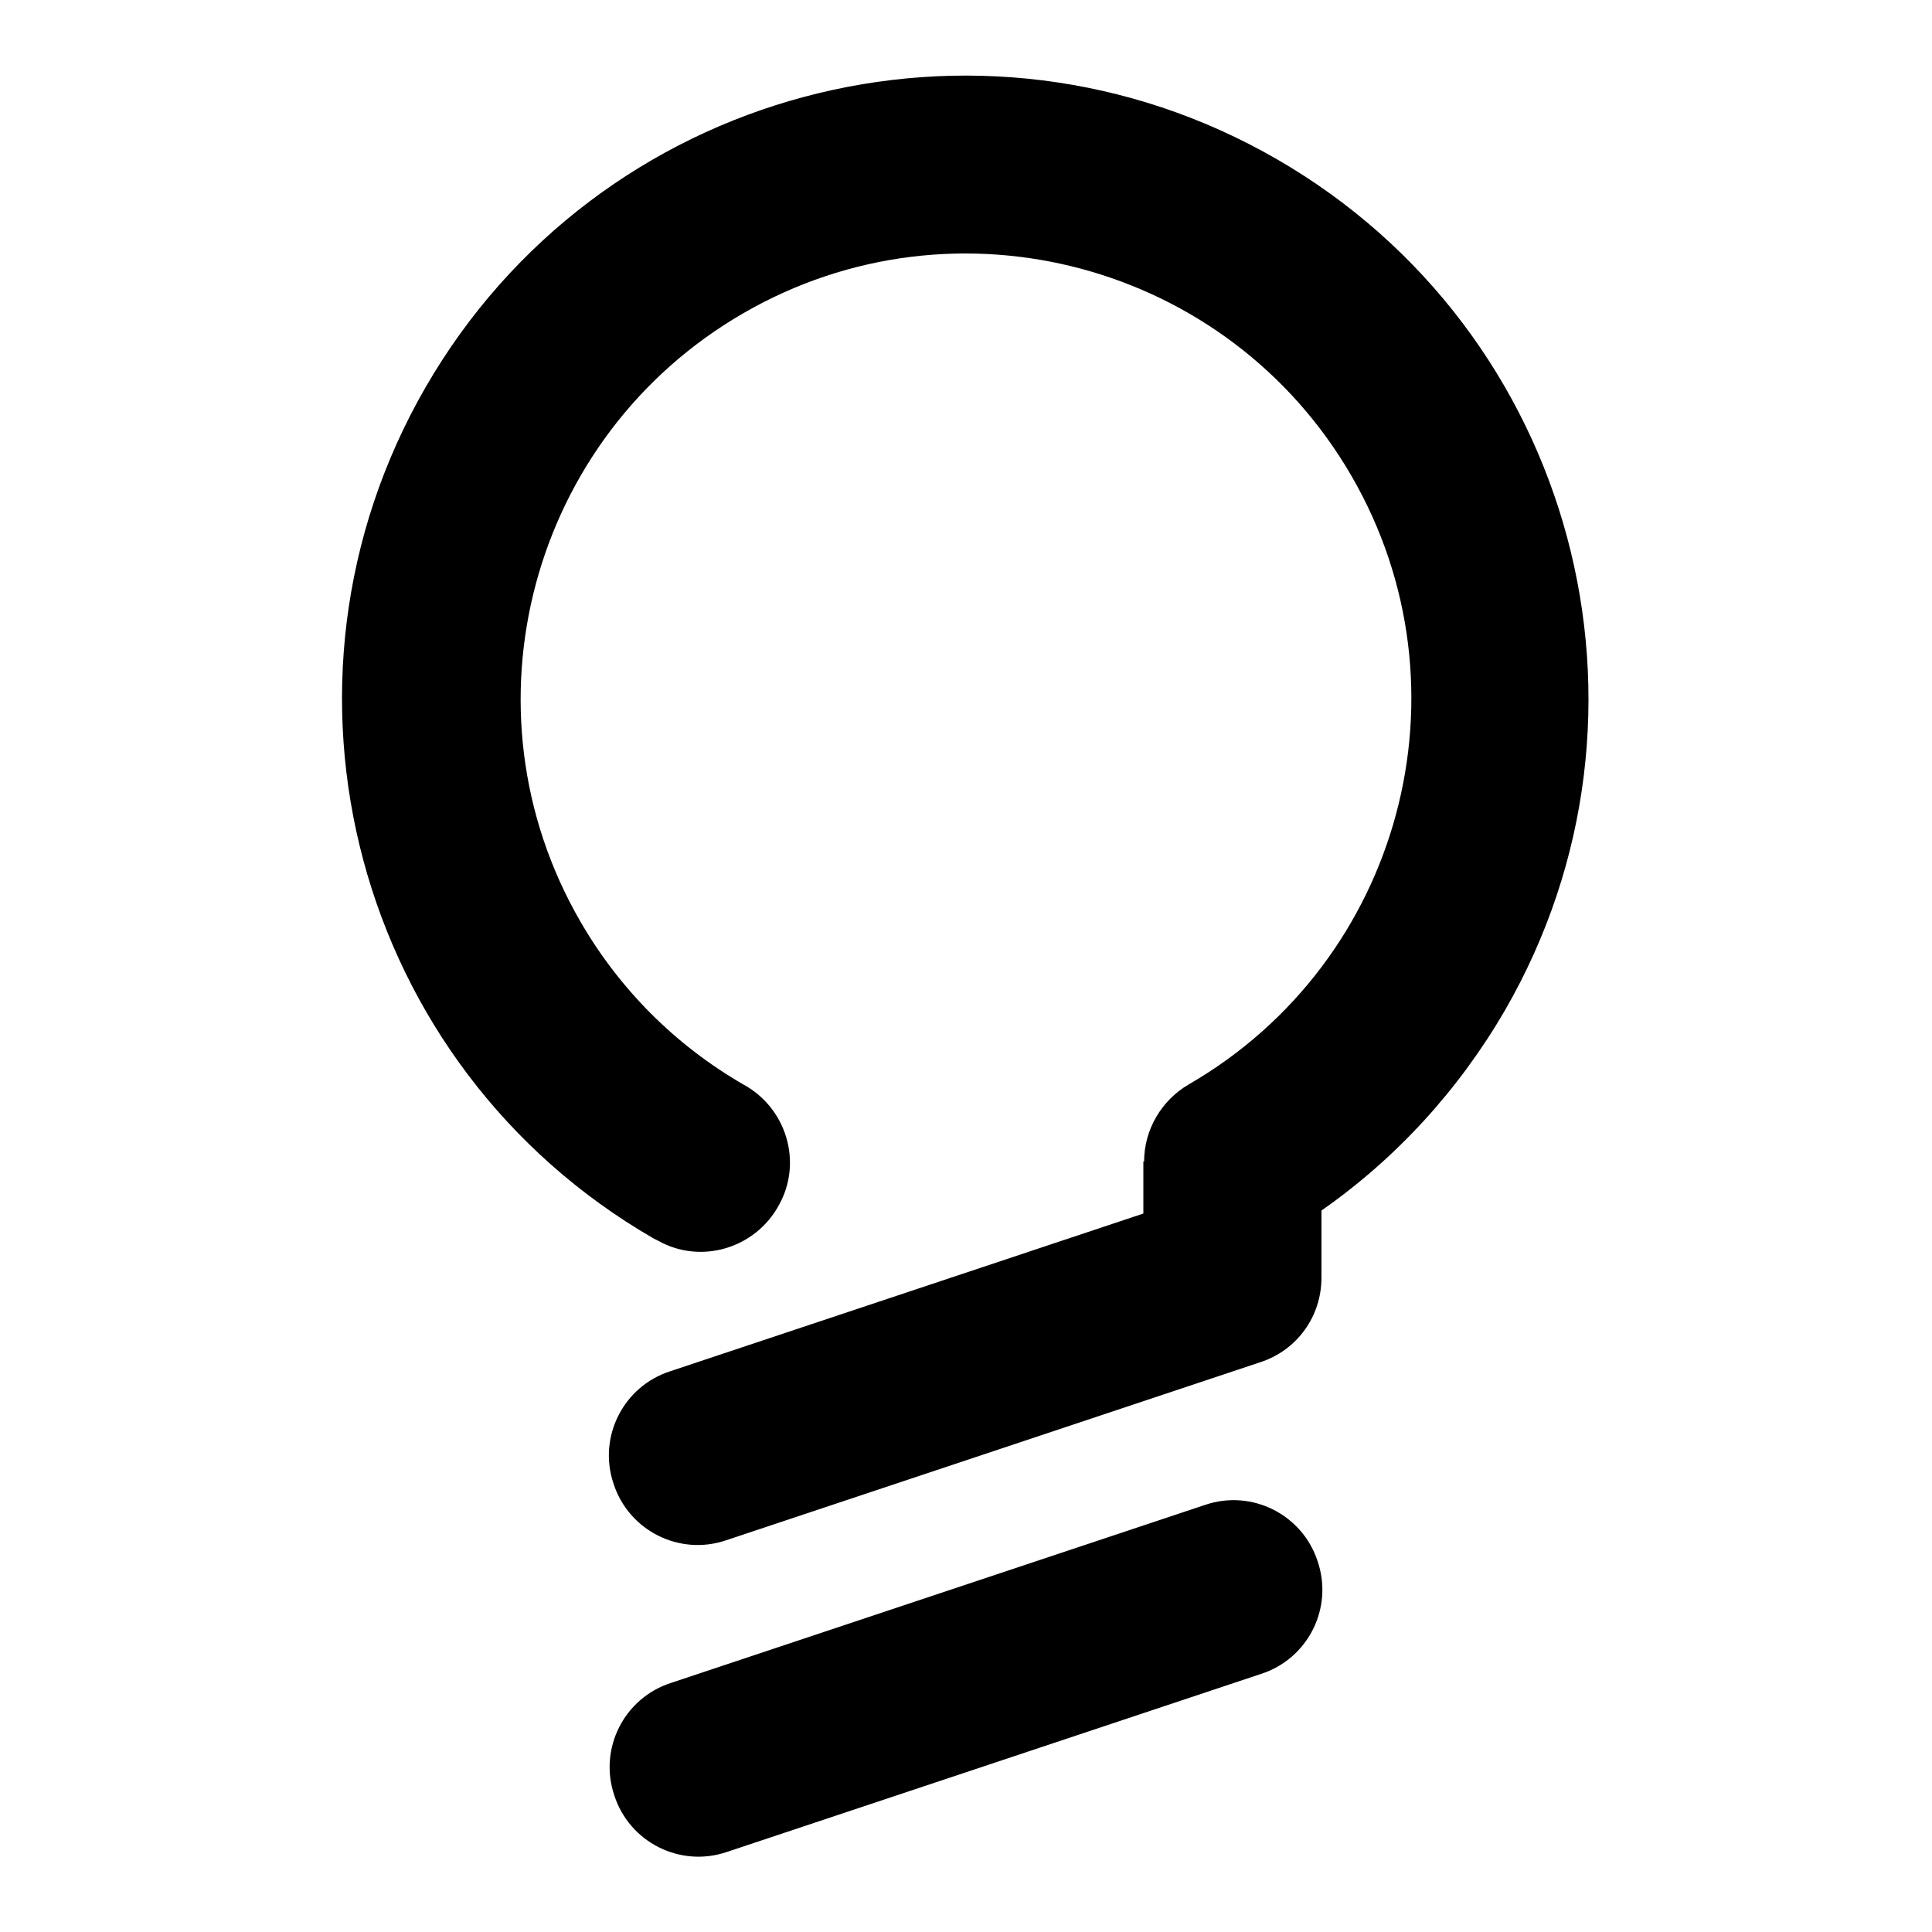 <?xml version="1.0" encoding="utf-8"?>
<!-- Svg Vector Icons : http://www.onlinewebfonts.com/icon -->
<!DOCTYPE svg PUBLIC "-//W3C//DTD SVG 1.1//EN" "http://www.w3.org/Graphics/SVG/1.1/DTD/svg11.dtd">
<svg version="1.1" xmlns="http://www.w3.org/2000/svg" xmlns:xlink="http://www.w3.org/1999/xlink" x="0px" y="0px" viewBox="0 0 256 256" enable-background="new 0 0 256 256" xml:space="preserve">
<g> <path fill="#000000" d="M151.6,153.9c0-4.2,2.3-8.1,5.9-10.2c28.2-16.3,37.9-52.4,21.6-80.6c-16.3-28.2-52.4-37.9-80.6-21.6 c-28.2,16.3-37.9,52.4-21.6,80.6c5.2,9,12.6,16.4,21.6,21.6c5.7,3.1,7.9,10.3,4.7,16c-3.1,5.7-10.3,7.9-16,4.7 c-0.2-0.1-0.4-0.2-0.6-0.3c-39.5-22.8-53-73.3-30.2-112.8c22.8-39.5,73.3-53,112.8-30.2c39.5,22.8,53,73.3,30.2,112.8 c-6.1,10.5-14.4,19.6-24.3,26.5l0,8.9c0,5.1-3.2,9.6-8.1,11.2l-70.8,23.6c-6.2,2.1-12.9-1.3-14.9-7.5c-2.1-6.2,1.3-12.9,7.5-14.9 l0,0l62.7-20.9V153.9L151.6,153.9z M159.7,199.4c6.2-2.1,12.9,1.3,14.9,7.5c2.1,6.2-1.3,12.9-7.5,14.9l-70.8,23.6 c-6.2,2.1-12.9-1.3-14.9-7.5c-2.1-6.2,1.3-12.9,7.5-14.9L159.7,199.4z"/></g>
</svg>